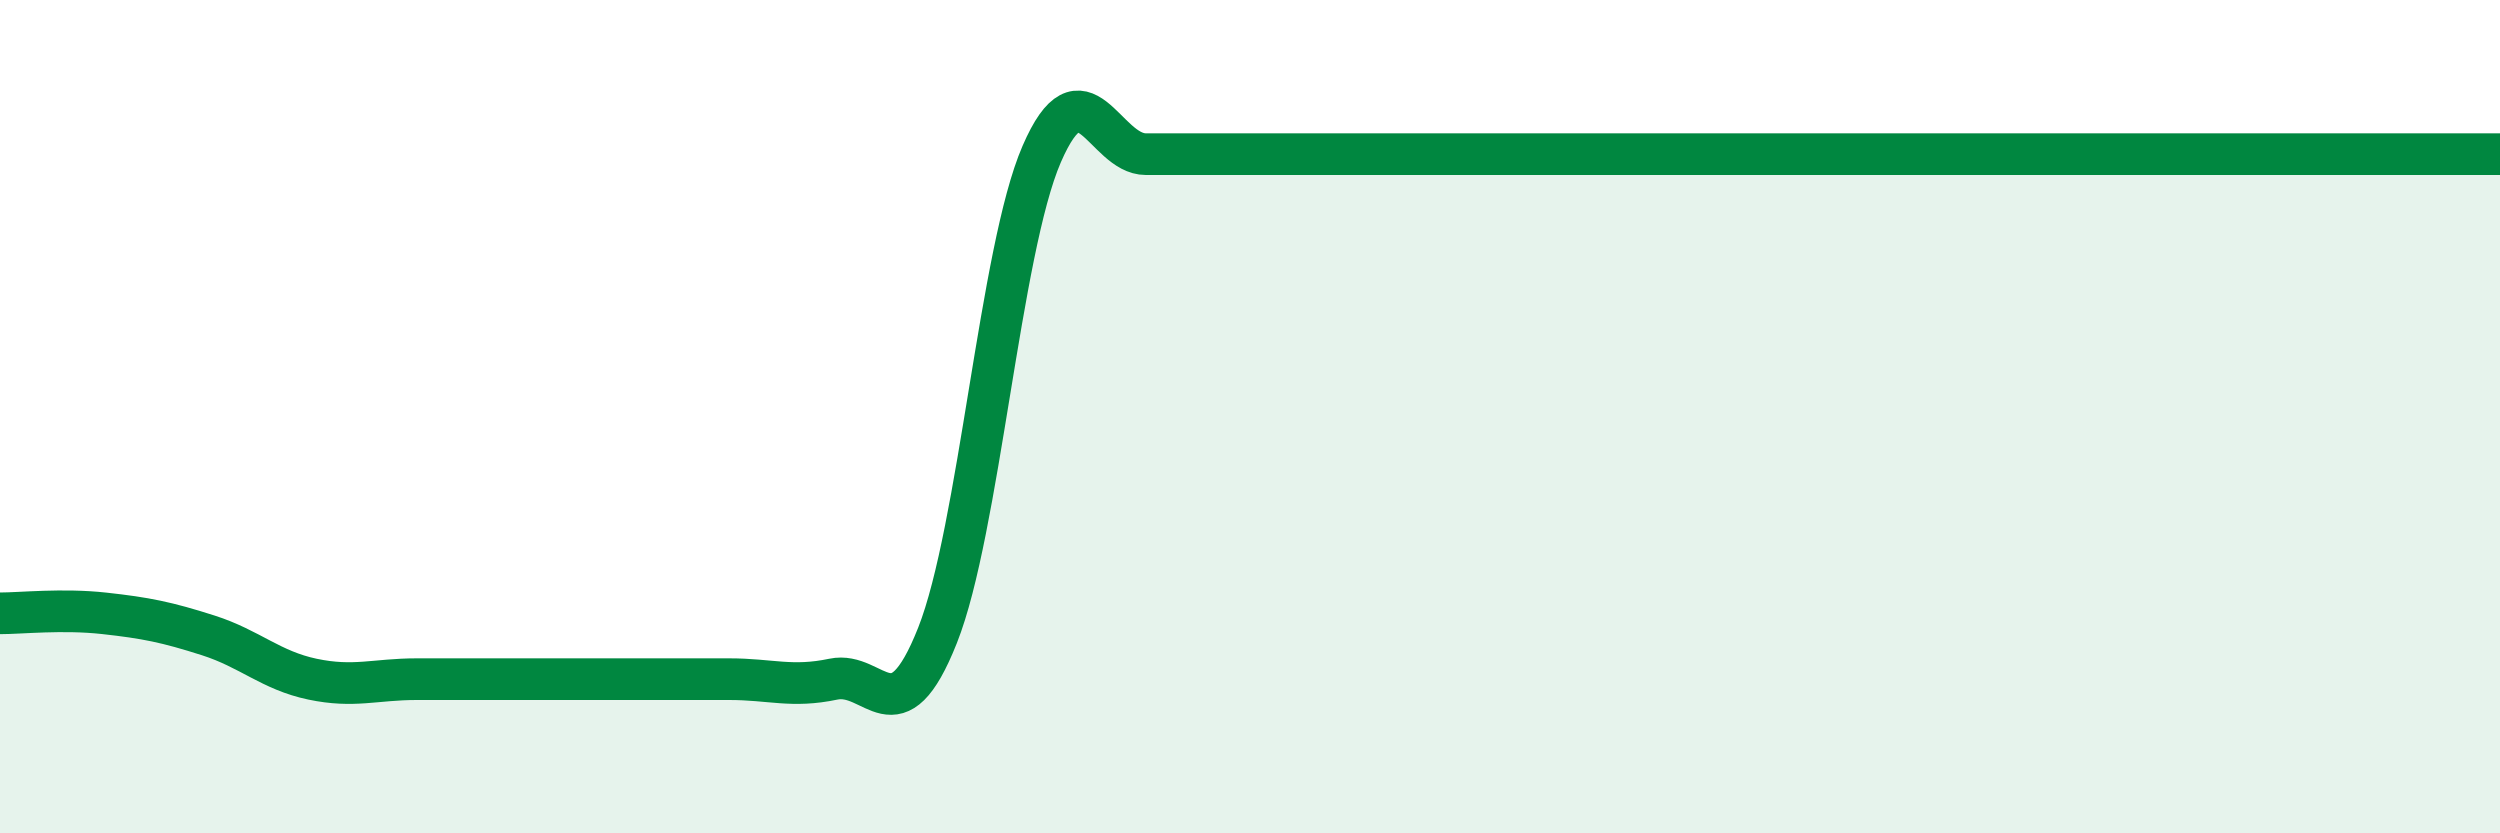
    <svg width="60" height="20" viewBox="0 0 60 20" xmlns="http://www.w3.org/2000/svg">
      <path
        d="M 0,14.72 C 0.5,14.72 1.5,14.61 2.5,14.72 C 3.5,14.83 4,14.93 5,15.25 C 6,15.57 6.5,16.09 7.5,16.3 C 8.5,16.51 9,16.3 10,16.3 C 11,16.3 11.5,16.3 12.5,16.3 C 13.5,16.3 14,16.3 15,16.3 C 16,16.3 16.5,16.3 17.5,16.3 C 18.5,16.3 19,16.51 20,16.3 C 21,16.09 21.5,17.77 22.5,15.25 C 23.5,12.73 24,6.01 25,3.7 C 26,1.39 26.5,3.7 27.5,3.7 C 28.5,3.7 29,3.7 30,3.7 C 31,3.7 31.5,3.7 32.5,3.7 C 33.5,3.7 34,3.7 35,3.7 C 36,3.7 36.5,3.7 37.5,3.7 C 38.5,3.7 39,3.7 40,3.7 C 41,3.7 41.5,3.7 42.5,3.7 C 43.5,3.7 44,3.7 45,3.7 C 46,3.7 46.5,3.7 47.5,3.7 C 48.5,3.7 49,3.7 50,3.7 C 51,3.7 51.5,3.7 52.5,3.7 C 53.5,3.7 53.5,3.7 55,3.7 C 56.5,3.7 59,3.7 60,3.7L60 20L0 20Z"
        fill="#008740"
        opacity="0.1"
        stroke-linecap="round"
        stroke-linejoin="round"
      />
      <path
        d="M 0,14.72 C 0.5,14.72 1.5,14.61 2.5,14.72 C 3.5,14.83 4,14.93 5,15.25 C 6,15.57 6.5,16.09 7.5,16.3 C 8.5,16.51 9,16.3 10,16.3 C 11,16.3 11.5,16.3 12.5,16.3 C 13.5,16.3 14,16.3 15,16.3 C 16,16.3 16.5,16.3 17.5,16.3 C 18.5,16.3 19,16.51 20,16.3 C 21,16.09 21.5,17.77 22.5,15.25 C 23.5,12.73 24,6.01 25,3.7 C 26,1.39 26.5,3.7 27.5,3.7 C 28.5,3.7 29,3.7 30,3.7 C 31,3.7 31.5,3.7 32.5,3.7 C 33.5,3.7 34,3.7 35,3.7 C 36,3.7 36.5,3.7 37.5,3.7 C 38.5,3.7 39,3.7 40,3.7 C 41,3.7 41.5,3.7 42.5,3.7 C 43.5,3.7 44,3.7 45,3.7 C 46,3.7 46.5,3.7 47.5,3.7 C 48.5,3.7 49,3.7 50,3.7 C 51,3.7 51.5,3.7 52.5,3.7 C 53.5,3.7 53.5,3.7 55,3.7 C 56.5,3.7 59,3.7 60,3.7"
        stroke="#008740"
        stroke-width="1"
        fill="none"
        stroke-linecap="round"
        stroke-linejoin="round"
      />
    </svg>
  
